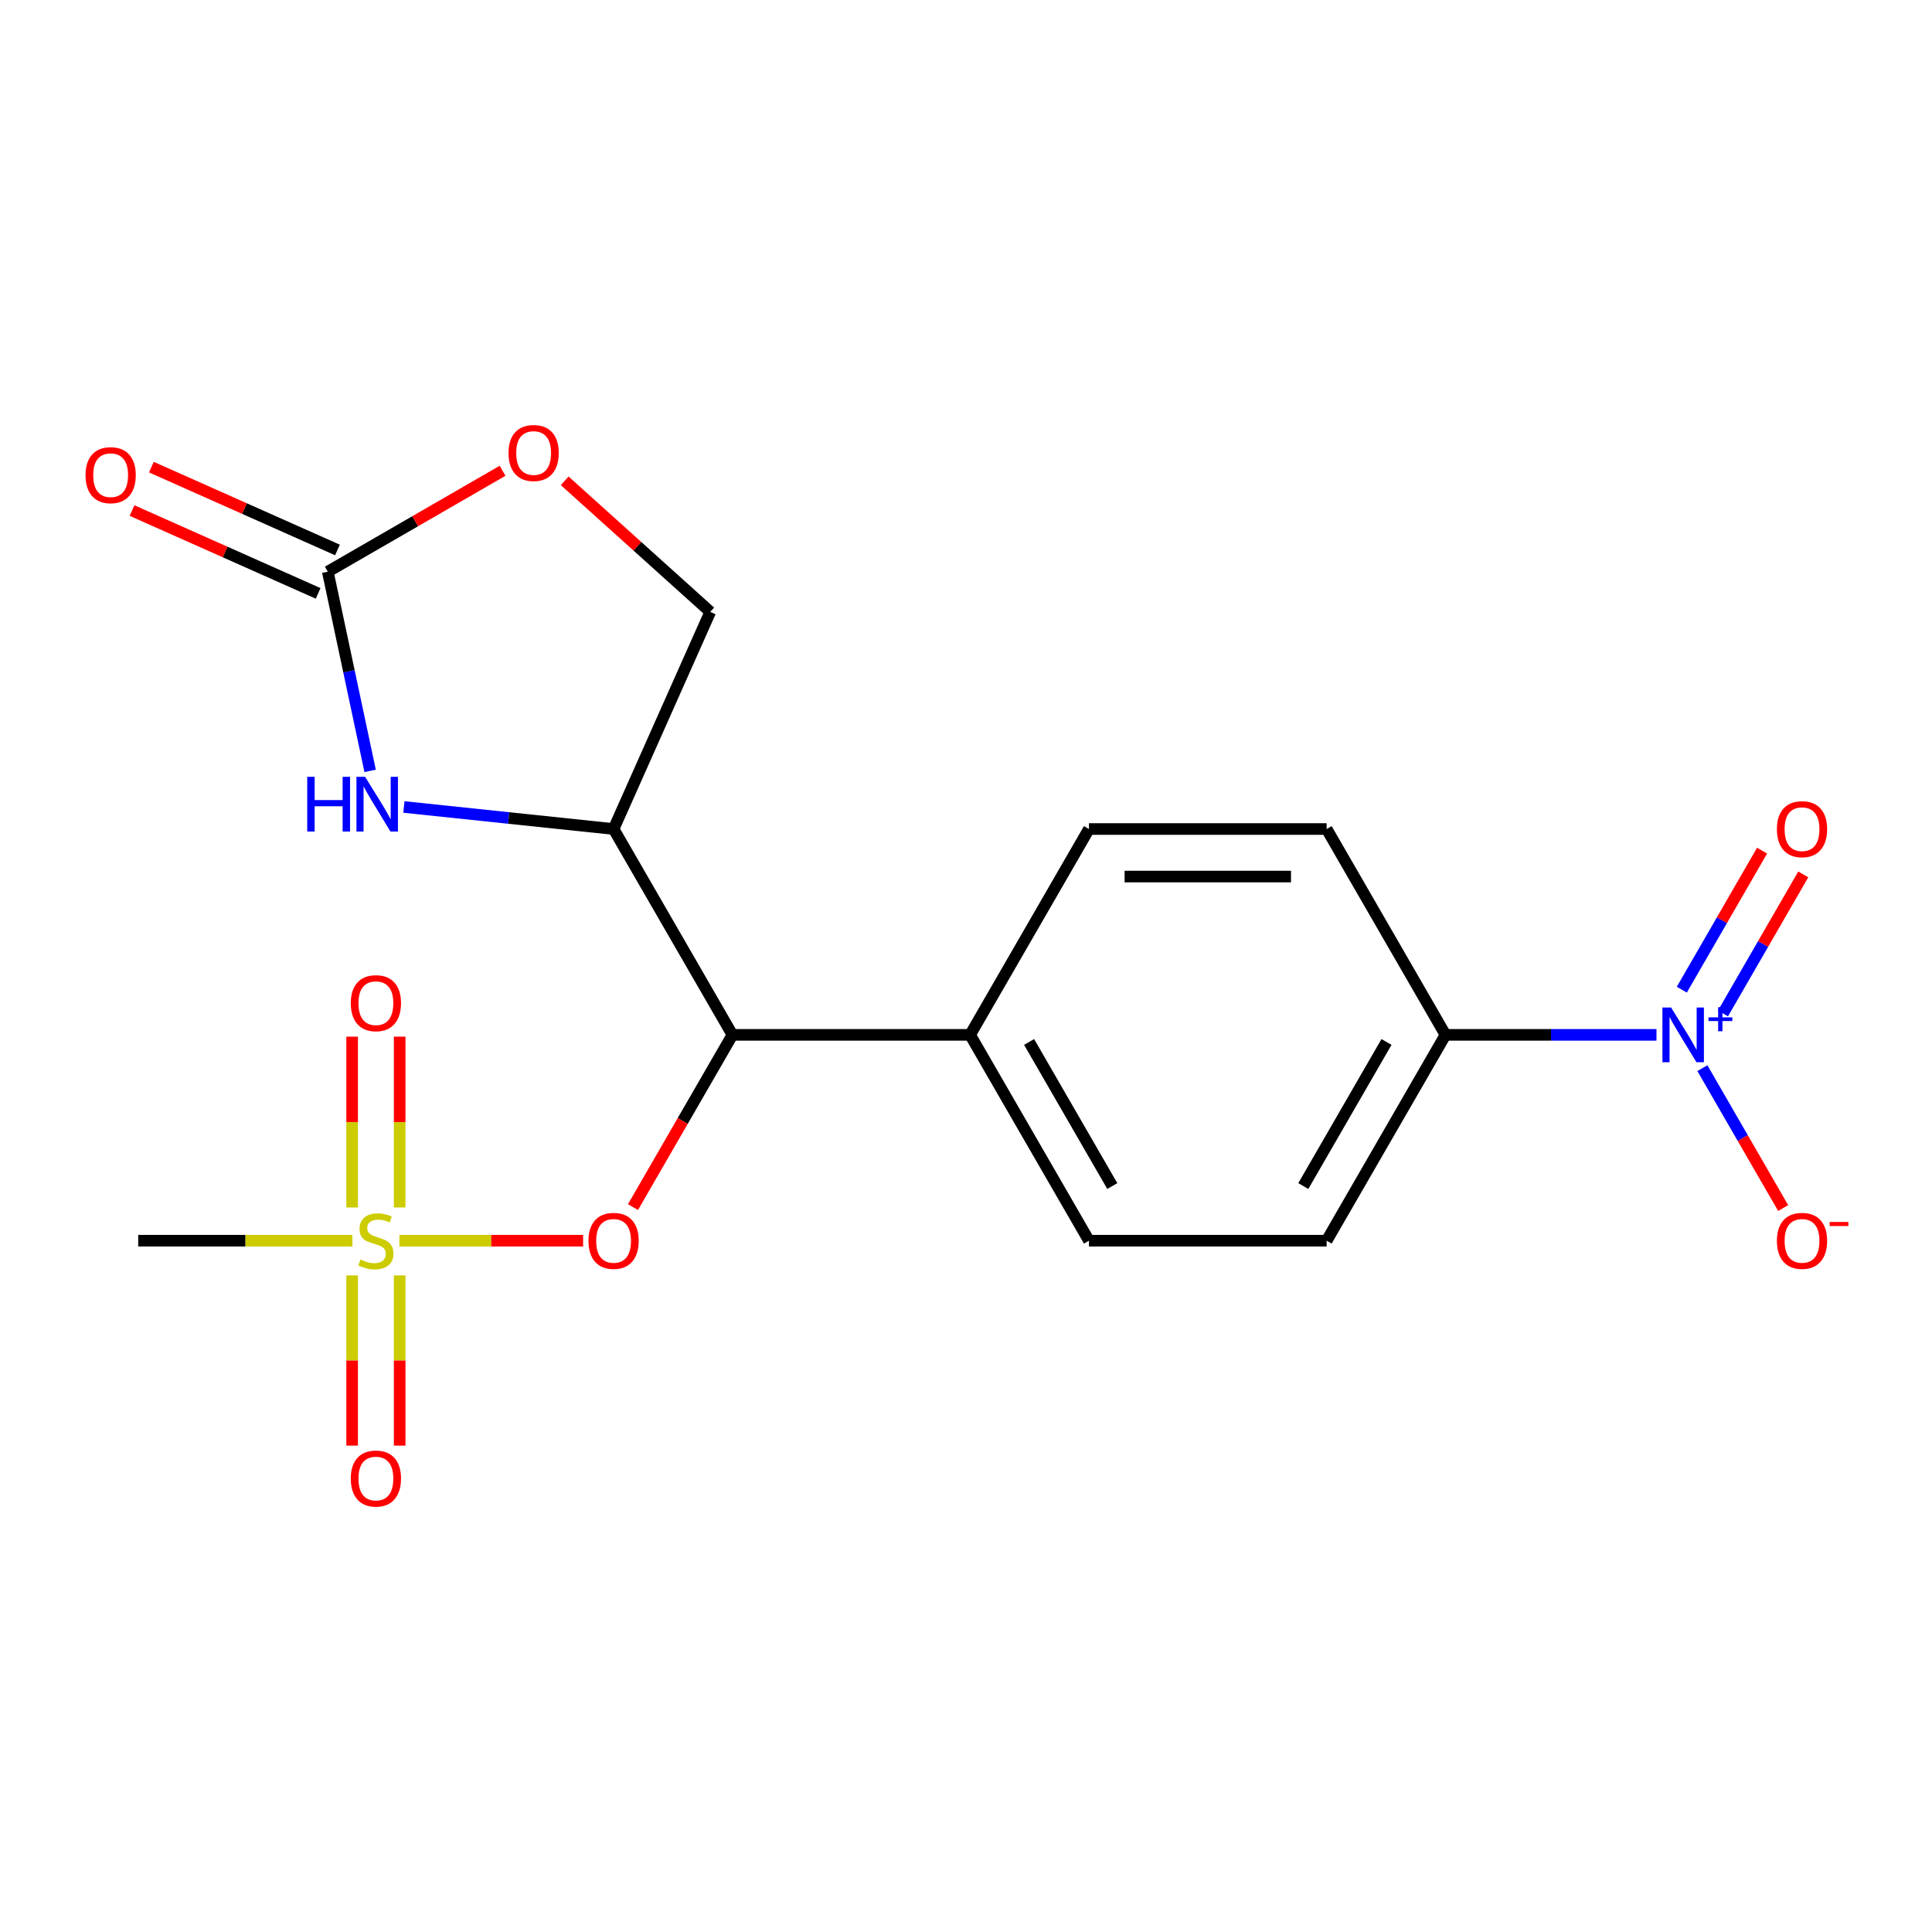 <?xml version='1.0' encoding='iso-8859-1'?>
<svg version='1.1' baseProfile='full'
              xmlns='http://www.w3.org/2000/svg'
                      xmlns:rdkit='http://www.rdkit.org/xml'
                      xmlns:xlink='http://www.w3.org/1999/xlink'
                  xml:space='preserve'
width='1000px' height='1000px' viewBox='0 0 1000 1000'>
<!-- END OF HEADER -->
<rect style='opacity:1.0;fill:#FFFFFF;stroke:none' width='1000' height='1000' x='0' y='0'> </rect>
<path class='bond-5' d='M 206.722,642.185 L 254.271,642.185' style='fill:none;fill-rule:evenodd;stroke:#CCCC00;stroke-width:6px;stroke-linecap:butt;stroke-linejoin:miter;stroke-opacity:1' />
<path class='bond-5' d='M 254.271,642.185 L 301.82,642.185' style='fill:none;fill-rule:evenodd;stroke:#FF0000;stroke-width:6px;stroke-linecap:butt;stroke-linejoin:miter;stroke-opacity:1' />
<path class='bond-9' d='M 206.869,624.99 L 206.869,580.778' style='fill:none;fill-rule:evenodd;stroke:#CCCC00;stroke-width:6px;stroke-linecap:butt;stroke-linejoin:miter;stroke-opacity:1' />
<path class='bond-9' d='M 206.869,580.778 L 206.869,536.566' style='fill:none;fill-rule:evenodd;stroke:#FF0000;stroke-width:6px;stroke-linecap:butt;stroke-linejoin:miter;stroke-opacity:1' />
<path class='bond-9' d='M 182.264,624.99 L 182.264,580.778' style='fill:none;fill-rule:evenodd;stroke:#CCCC00;stroke-width:6px;stroke-linecap:butt;stroke-linejoin:miter;stroke-opacity:1' />
<path class='bond-9' d='M 182.264,580.778 L 182.264,536.566' style='fill:none;fill-rule:evenodd;stroke:#FF0000;stroke-width:6px;stroke-linecap:butt;stroke-linejoin:miter;stroke-opacity:1' />
<path class='bond-10' d='M 182.264,660.141 L 182.264,704.203' style='fill:none;fill-rule:evenodd;stroke:#CCCC00;stroke-width:6px;stroke-linecap:butt;stroke-linejoin:miter;stroke-opacity:1' />
<path class='bond-10' d='M 182.264,704.203 L 182.264,748.264' style='fill:none;fill-rule:evenodd;stroke:#FF0000;stroke-width:6px;stroke-linecap:butt;stroke-linejoin:miter;stroke-opacity:1' />
<path class='bond-10' d='M 206.869,660.141 L 206.869,704.203' style='fill:none;fill-rule:evenodd;stroke:#CCCC00;stroke-width:6px;stroke-linecap:butt;stroke-linejoin:miter;stroke-opacity:1' />
<path class='bond-10' d='M 206.869,704.203 L 206.869,748.264' style='fill:none;fill-rule:evenodd;stroke:#FF0000;stroke-width:6px;stroke-linecap:butt;stroke-linejoin:miter;stroke-opacity:1' />
<path class='bond-19' d='M 182.411,642.185 L 126.976,642.185' style='fill:none;fill-rule:evenodd;stroke:#CCCC00;stroke-width:6px;stroke-linecap:butt;stroke-linejoin:miter;stroke-opacity:1' />
<path class='bond-19' d='M 126.976,642.185 L 71.541,642.185' style='fill:none;fill-rule:evenodd;stroke:#000000;stroke-width:6px;stroke-linecap:butt;stroke-linejoin:miter;stroke-opacity:1' />
<path class='bond-0' d='M 857.392,535.642 L 802.787,535.642' style='fill:none;fill-rule:evenodd;stroke:#0000FF;stroke-width:6px;stroke-linecap:butt;stroke-linejoin:miter;stroke-opacity:1' />
<path class='bond-0' d='M 802.787,535.642 L 748.182,535.642' style='fill:none;fill-rule:evenodd;stroke:#000000;stroke-width:6px;stroke-linecap:butt;stroke-linejoin:miter;stroke-opacity:1' />
<path class='bond-8' d='M 881.158,552.878 L 902.061,589.083' style='fill:none;fill-rule:evenodd;stroke:#0000FF;stroke-width:6px;stroke-linecap:butt;stroke-linejoin:miter;stroke-opacity:1' />
<path class='bond-8' d='M 902.061,589.083 L 922.964,625.287' style='fill:none;fill-rule:evenodd;stroke:#FF0000;stroke-width:6px;stroke-linecap:butt;stroke-linejoin:miter;stroke-opacity:1' />
<path class='bond-12' d='M 891.813,524.558 L 912.589,488.573' style='fill:none;fill-rule:evenodd;stroke:#0000FF;stroke-width:6px;stroke-linecap:butt;stroke-linejoin:miter;stroke-opacity:1' />
<path class='bond-12' d='M 912.589,488.573 L 933.365,452.588' style='fill:none;fill-rule:evenodd;stroke:#FF0000;stroke-width:6px;stroke-linecap:butt;stroke-linejoin:miter;stroke-opacity:1' />
<path class='bond-12' d='M 870.504,512.255 L 891.28,476.27' style='fill:none;fill-rule:evenodd;stroke:#0000FF;stroke-width:6px;stroke-linecap:butt;stroke-linejoin:miter;stroke-opacity:1' />
<path class='bond-12' d='M 891.28,476.27 L 912.056,440.286' style='fill:none;fill-rule:evenodd;stroke:#FF0000;stroke-width:6px;stroke-linecap:butt;stroke-linejoin:miter;stroke-opacity:1' />
<path class='bond-1' d='M 209.056,417.691 L 263.324,423.395' style='fill:none;fill-rule:evenodd;stroke:#0000FF;stroke-width:6px;stroke-linecap:butt;stroke-linejoin:miter;stroke-opacity:1' />
<path class='bond-1' d='M 263.324,423.395 L 317.592,429.099' style='fill:none;fill-rule:evenodd;stroke:#000000;stroke-width:6px;stroke-linecap:butt;stroke-linejoin:miter;stroke-opacity:1' />
<path class='bond-2' d='M 191.577,399.003 L 180.619,347.453' style='fill:none;fill-rule:evenodd;stroke:#0000FF;stroke-width:6px;stroke-linecap:butt;stroke-linejoin:miter;stroke-opacity:1' />
<path class='bond-2' d='M 180.619,347.453 L 169.662,295.902' style='fill:none;fill-rule:evenodd;stroke:#000000;stroke-width:6px;stroke-linecap:butt;stroke-linejoin:miter;stroke-opacity:1' />
<path class='bond-14' d='M 174.666,284.663 L 126.509,263.222' style='fill:none;fill-rule:evenodd;stroke:#000000;stroke-width:6px;stroke-linecap:butt;stroke-linejoin:miter;stroke-opacity:1' />
<path class='bond-14' d='M 126.509,263.222 L 78.352,241.781' style='fill:none;fill-rule:evenodd;stroke:#FF0000;stroke-width:6px;stroke-linecap:butt;stroke-linejoin:miter;stroke-opacity:1' />
<path class='bond-14' d='M 164.658,307.141 L 116.501,285.7' style='fill:none;fill-rule:evenodd;stroke:#000000;stroke-width:6px;stroke-linecap:butt;stroke-linejoin:miter;stroke-opacity:1' />
<path class='bond-14' d='M 116.501,285.7 L 68.344,264.259' style='fill:none;fill-rule:evenodd;stroke:#FF0000;stroke-width:6px;stroke-linecap:butt;stroke-linejoin:miter;stroke-opacity:1' />
<path class='bond-21' d='M 169.662,295.902 L 214.896,269.786' style='fill:none;fill-rule:evenodd;stroke:#000000;stroke-width:6px;stroke-linecap:butt;stroke-linejoin:miter;stroke-opacity:1' />
<path class='bond-21' d='M 214.896,269.786 L 260.129,243.67' style='fill:none;fill-rule:evenodd;stroke:#FF0000;stroke-width:6px;stroke-linecap:butt;stroke-linejoin:miter;stroke-opacity:1' />
<path class='bond-3' d='M 317.592,429.099 L 379.105,535.642' style='fill:none;fill-rule:evenodd;stroke:#000000;stroke-width:6px;stroke-linecap:butt;stroke-linejoin:miter;stroke-opacity:1' />
<path class='bond-13' d='M 317.592,429.099 L 367.631,316.709' style='fill:none;fill-rule:evenodd;stroke:#000000;stroke-width:6px;stroke-linecap:butt;stroke-linejoin:miter;stroke-opacity:1' />
<path class='bond-4' d='M 379.105,535.642 L 353.37,580.216' style='fill:none;fill-rule:evenodd;stroke:#000000;stroke-width:6px;stroke-linecap:butt;stroke-linejoin:miter;stroke-opacity:1' />
<path class='bond-4' d='M 353.37,580.216 L 327.635,624.79' style='fill:none;fill-rule:evenodd;stroke:#FF0000;stroke-width:6px;stroke-linecap:butt;stroke-linejoin:miter;stroke-opacity:1' />
<path class='bond-11' d='M 379.105,535.642 L 502.13,535.642' style='fill:none;fill-rule:evenodd;stroke:#000000;stroke-width:6px;stroke-linecap:butt;stroke-linejoin:miter;stroke-opacity:1' />
<path class='bond-6' d='M 292.281,248.863 L 329.956,282.786' style='fill:none;fill-rule:evenodd;stroke:#FF0000;stroke-width:6px;stroke-linecap:butt;stroke-linejoin:miter;stroke-opacity:1' />
<path class='bond-6' d='M 329.956,282.786 L 367.631,316.709' style='fill:none;fill-rule:evenodd;stroke:#000000;stroke-width:6px;stroke-linecap:butt;stroke-linejoin:miter;stroke-opacity:1' />
<path class='bond-7' d='M 748.182,535.642 L 686.669,642.185' style='fill:none;fill-rule:evenodd;stroke:#000000;stroke-width:6px;stroke-linecap:butt;stroke-linejoin:miter;stroke-opacity:1' />
<path class='bond-7' d='M 717.646,539.321 L 674.587,613.901' style='fill:none;fill-rule:evenodd;stroke:#000000;stroke-width:6px;stroke-linecap:butt;stroke-linejoin:miter;stroke-opacity:1' />
<path class='bond-20' d='M 748.182,535.642 L 686.669,429.099' style='fill:none;fill-rule:evenodd;stroke:#000000;stroke-width:6px;stroke-linecap:butt;stroke-linejoin:miter;stroke-opacity:1' />
<path class='bond-17' d='M 502.13,535.642 L 563.643,429.099' style='fill:none;fill-rule:evenodd;stroke:#000000;stroke-width:6px;stroke-linecap:butt;stroke-linejoin:miter;stroke-opacity:1' />
<path class='bond-18' d='M 502.13,535.642 L 563.643,642.185' style='fill:none;fill-rule:evenodd;stroke:#000000;stroke-width:6px;stroke-linecap:butt;stroke-linejoin:miter;stroke-opacity:1' />
<path class='bond-18' d='M 532.666,539.321 L 575.725,613.901' style='fill:none;fill-rule:evenodd;stroke:#000000;stroke-width:6px;stroke-linecap:butt;stroke-linejoin:miter;stroke-opacity:1' />
<path class='bond-15' d='M 686.669,642.185 L 563.643,642.185' style='fill:none;fill-rule:evenodd;stroke:#000000;stroke-width:6px;stroke-linecap:butt;stroke-linejoin:miter;stroke-opacity:1' />
<path class='bond-16' d='M 686.669,429.099 L 563.643,429.099' style='fill:none;fill-rule:evenodd;stroke:#000000;stroke-width:6px;stroke-linecap:butt;stroke-linejoin:miter;stroke-opacity:1' />
<path class='bond-16' d='M 668.215,453.704 L 582.097,453.704' style='fill:none;fill-rule:evenodd;stroke:#000000;stroke-width:6px;stroke-linecap:butt;stroke-linejoin:miter;stroke-opacity:1' />
<path  class='atom-0' d='M 186.566 651.905
Q 186.886 652.025, 188.206 652.585
Q 189.526 653.145, 190.966 653.505
Q 192.446 653.825, 193.886 653.825
Q 196.566 653.825, 198.126 652.545
Q 199.686 651.225, 199.686 648.945
Q 199.686 647.385, 198.886 646.425
Q 198.126 645.465, 196.926 644.945
Q 195.726 644.425, 193.726 643.825
Q 191.206 643.065, 189.686 642.345
Q 188.206 641.625, 187.126 640.105
Q 186.086 638.585, 186.086 636.025
Q 186.086 632.465, 188.486 630.265
Q 190.926 628.065, 195.726 628.065
Q 199.006 628.065, 202.726 629.625
L 201.806 632.705
Q 198.406 631.305, 195.846 631.305
Q 193.086 631.305, 191.566 632.465
Q 190.046 633.585, 190.086 635.545
Q 190.086 637.065, 190.846 637.985
Q 191.646 638.905, 192.766 639.425
Q 193.926 639.945, 195.846 640.545
Q 198.406 641.345, 199.926 642.145
Q 201.446 642.945, 202.526 644.585
Q 203.646 646.185, 203.646 648.945
Q 203.646 652.865, 201.006 654.985
Q 198.406 657.065, 194.046 657.065
Q 191.526 657.065, 189.606 656.505
Q 187.726 655.985, 185.486 655.065
L 186.566 651.905
' fill='#CCCC00'/>
<path  class='atom-1' d='M 864.947 521.482
L 874.227 536.482
Q 875.147 537.962, 876.627 540.642
Q 878.107 543.322, 878.187 543.482
L 878.187 521.482
L 881.947 521.482
L 881.947 549.802
L 878.067 549.802
L 868.107 533.402
Q 866.947 531.482, 865.707 529.282
Q 864.507 527.082, 864.147 526.402
L 864.147 549.802
L 860.467 549.802
L 860.467 521.482
L 864.947 521.482
' fill='#0000FF'/>
<path  class='atom-1' d='M 884.323 526.587
L 889.313 526.587
L 889.313 521.333
L 891.531 521.333
L 891.531 526.587
L 896.652 526.587
L 896.652 528.488
L 891.531 528.488
L 891.531 533.768
L 889.313 533.768
L 889.313 528.488
L 884.323 528.488
L 884.323 526.587
' fill='#0000FF'/>
<path  class='atom-2' d='M 159.02 402.079
L 162.86 402.079
L 162.86 414.119
L 177.34 414.119
L 177.34 402.079
L 181.18 402.079
L 181.18 430.399
L 177.34 430.399
L 177.34 417.319
L 162.86 417.319
L 162.86 430.399
L 159.02 430.399
L 159.02 402.079
' fill='#0000FF'/>
<path  class='atom-2' d='M 188.98 402.079
L 198.26 417.079
Q 199.18 418.559, 200.66 421.239
Q 202.14 423.919, 202.22 424.079
L 202.22 402.079
L 205.98 402.079
L 205.98 430.399
L 202.1 430.399
L 192.14 413.999
Q 190.98 412.079, 189.74 409.879
Q 188.54 407.679, 188.18 406.999
L 188.18 430.399
L 184.5 430.399
L 184.5 402.079
L 188.98 402.079
' fill='#0000FF'/>
<path  class='atom-6' d='M 304.592 642.265
Q 304.592 635.465, 307.952 631.665
Q 311.312 627.865, 317.592 627.865
Q 323.872 627.865, 327.232 631.665
Q 330.592 635.465, 330.592 642.265
Q 330.592 649.145, 327.192 653.065
Q 323.792 656.945, 317.592 656.945
Q 311.352 656.945, 307.952 653.065
Q 304.592 649.185, 304.592 642.265
M 317.592 653.745
Q 321.912 653.745, 324.232 650.865
Q 326.592 647.945, 326.592 642.265
Q 326.592 636.705, 324.232 633.905
Q 321.912 631.065, 317.592 631.065
Q 313.272 631.065, 310.912 633.865
Q 308.592 636.665, 308.592 642.265
Q 308.592 647.985, 310.912 650.865
Q 313.272 653.745, 317.592 653.745
' fill='#FF0000'/>
<path  class='atom-7' d='M 263.205 234.469
Q 263.205 227.669, 266.565 223.869
Q 269.925 220.069, 276.205 220.069
Q 282.485 220.069, 285.845 223.869
Q 289.205 227.669, 289.205 234.469
Q 289.205 241.349, 285.805 245.269
Q 282.405 249.149, 276.205 249.149
Q 269.965 249.149, 266.565 245.269
Q 263.205 241.389, 263.205 234.469
M 276.205 245.949
Q 280.525 245.949, 282.845 243.069
Q 285.205 240.149, 285.205 234.469
Q 285.205 228.909, 282.845 226.109
Q 280.525 223.269, 276.205 223.269
Q 271.885 223.269, 269.525 226.069
Q 267.205 228.869, 267.205 234.469
Q 267.205 240.189, 269.525 243.069
Q 271.885 245.949, 276.205 245.949
' fill='#FF0000'/>
<path  class='atom-9' d='M 919.72 642.265
Q 919.72 635.465, 923.08 631.665
Q 926.44 627.865, 932.72 627.865
Q 939 627.865, 942.36 631.665
Q 945.72 635.465, 945.72 642.265
Q 945.72 649.145, 942.32 653.065
Q 938.92 656.945, 932.72 656.945
Q 926.48 656.945, 923.08 653.065
Q 919.72 649.185, 919.72 642.265
M 932.72 653.745
Q 937.04 653.745, 939.36 650.865
Q 941.72 647.945, 941.72 642.265
Q 941.72 636.705, 939.36 633.905
Q 937.04 631.065, 932.72 631.065
Q 928.4 631.065, 926.04 633.865
Q 923.72 636.665, 923.72 642.265
Q 923.72 647.985, 926.04 650.865
Q 928.4 653.745, 932.72 653.745
' fill='#FF0000'/>
<path  class='atom-9' d='M 947.04 632.488
L 956.729 632.488
L 956.729 634.6
L 947.04 634.6
L 947.04 632.488
' fill='#FF0000'/>
<path  class='atom-10' d='M 181.566 519.24
Q 181.566 512.44, 184.926 508.64
Q 188.286 504.84, 194.566 504.84
Q 200.846 504.84, 204.206 508.64
Q 207.566 512.44, 207.566 519.24
Q 207.566 526.12, 204.166 530.04
Q 200.766 533.92, 194.566 533.92
Q 188.326 533.92, 184.926 530.04
Q 181.566 526.16, 181.566 519.24
M 194.566 530.72
Q 198.886 530.72, 201.206 527.84
Q 203.566 524.92, 203.566 519.24
Q 203.566 513.68, 201.206 510.88
Q 198.886 508.04, 194.566 508.04
Q 190.246 508.04, 187.886 510.84
Q 185.566 513.64, 185.566 519.24
Q 185.566 524.96, 187.886 527.84
Q 190.246 530.72, 194.566 530.72
' fill='#FF0000'/>
<path  class='atom-11' d='M 181.566 765.291
Q 181.566 758.491, 184.926 754.691
Q 188.286 750.891, 194.566 750.891
Q 200.846 750.891, 204.206 754.691
Q 207.566 758.491, 207.566 765.291
Q 207.566 772.171, 204.166 776.091
Q 200.766 779.971, 194.566 779.971
Q 188.326 779.971, 184.926 776.091
Q 181.566 772.211, 181.566 765.291
M 194.566 776.771
Q 198.886 776.771, 201.206 773.891
Q 203.566 770.971, 203.566 765.291
Q 203.566 759.731, 201.206 756.931
Q 198.886 754.091, 194.566 754.091
Q 190.246 754.091, 187.886 756.891
Q 185.566 759.691, 185.566 765.291
Q 185.566 771.011, 187.886 773.891
Q 190.246 776.771, 194.566 776.771
' fill='#FF0000'/>
<path  class='atom-13' d='M 919.72 429.179
Q 919.72 422.379, 923.08 418.579
Q 926.44 414.779, 932.72 414.779
Q 939 414.779, 942.36 418.579
Q 945.72 422.379, 945.72 429.179
Q 945.72 436.059, 942.32 439.979
Q 938.92 443.859, 932.72 443.859
Q 926.48 443.859, 923.08 439.979
Q 919.72 436.099, 919.72 429.179
M 932.72 440.659
Q 937.04 440.659, 939.36 437.779
Q 941.72 434.859, 941.72 429.179
Q 941.72 423.619, 939.36 420.819
Q 937.04 417.979, 932.72 417.979
Q 928.4 417.979, 926.04 420.779
Q 923.72 423.579, 923.72 429.179
Q 923.72 434.899, 926.04 437.779
Q 928.4 440.659, 932.72 440.659
' fill='#FF0000'/>
<path  class='atom-15' d='M 44.272 245.943
Q 44.272 239.143, 47.632 235.343
Q 50.992 231.543, 57.272 231.543
Q 63.552 231.543, 66.912 235.343
Q 70.272 239.143, 70.272 245.943
Q 70.272 252.823, 66.872 256.743
Q 63.472 260.623, 57.272 260.623
Q 51.032 260.623, 47.632 256.743
Q 44.272 252.863, 44.272 245.943
M 57.272 257.423
Q 61.592 257.423, 63.912 254.543
Q 66.272 251.623, 66.272 245.943
Q 66.272 240.383, 63.912 237.583
Q 61.592 234.743, 57.272 234.743
Q 52.952 234.743, 50.592 237.543
Q 48.272 240.343, 48.272 245.943
Q 48.272 251.663, 50.592 254.543
Q 52.952 257.423, 57.272 257.423
' fill='#FF0000'/>
</svg>
